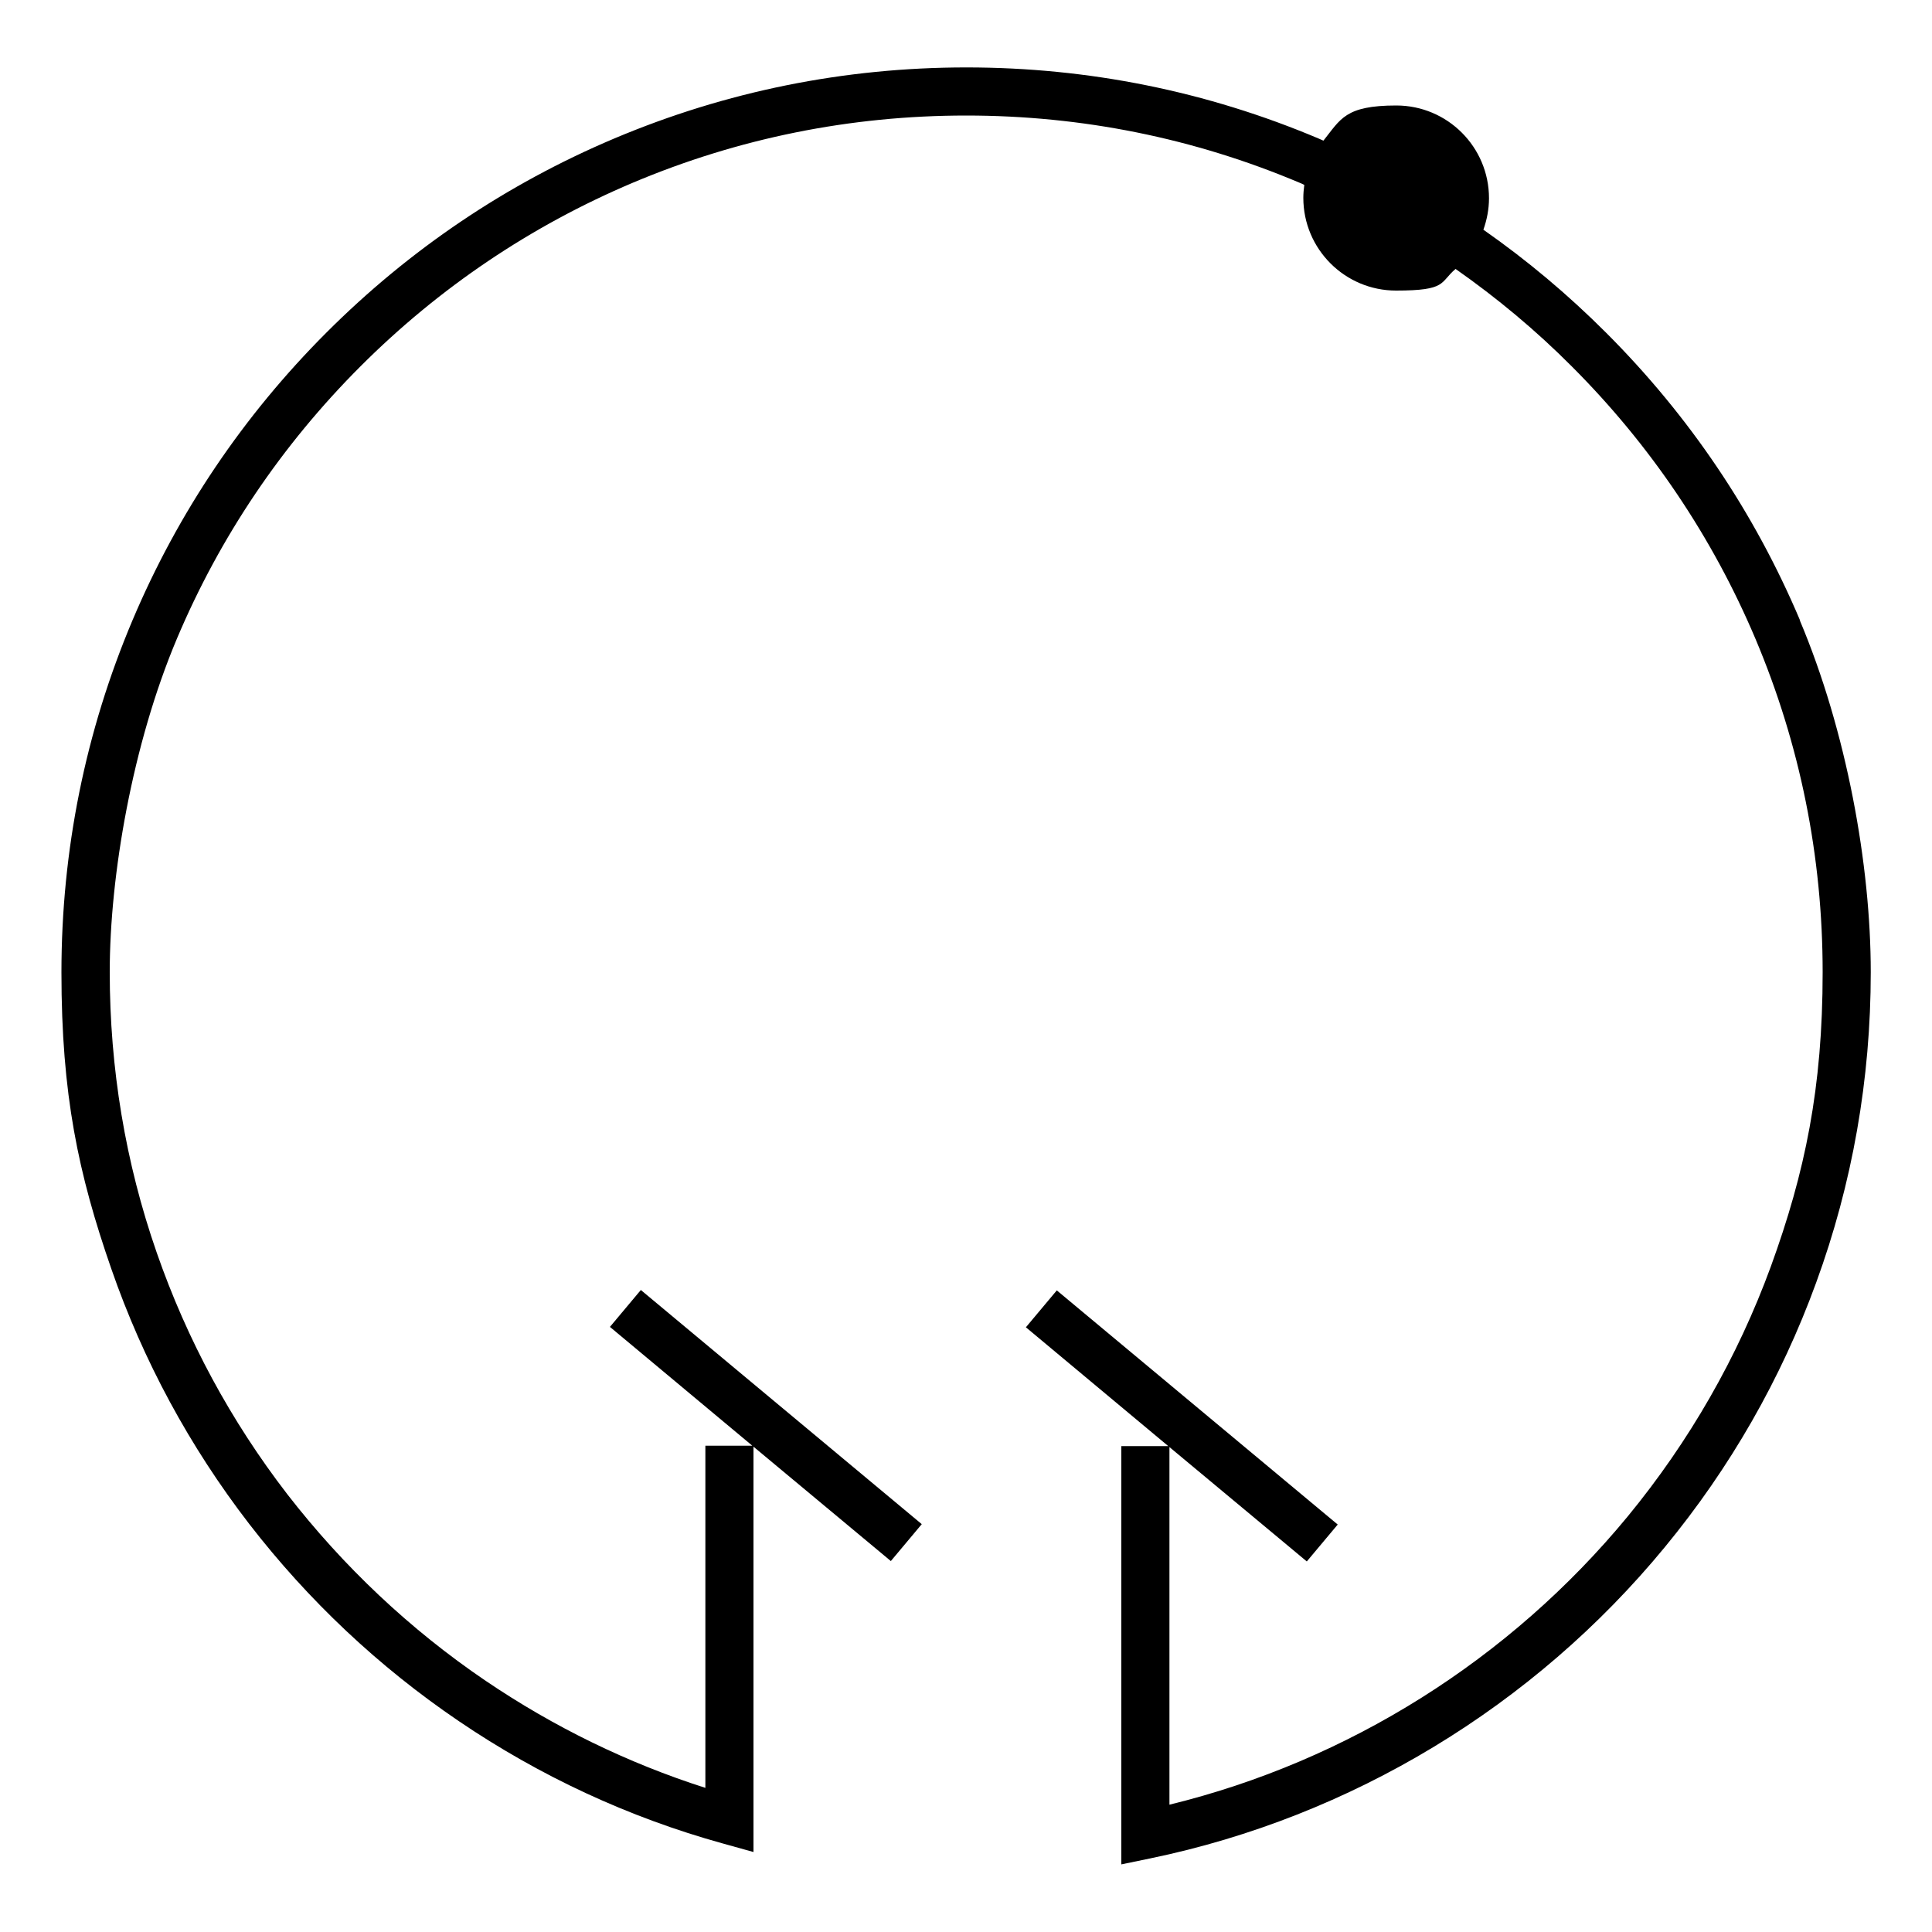 <?xml version="1.0" encoding="UTF-8"?>
<svg id="Camada_1" data-name="Camada 1" xmlns="http://www.w3.org/2000/svg" version="1.1" viewBox="0 0 1000 1000">
  <defs>
    <style>
      .cls-1 {
        fill: #000;
        stroke-width: 0px;
      }
    </style>
  </defs>
  <path class="cls-1" d="M931.7,321.1c-23.6-55.8-57.3-105.8-100.4-148.9-19.8-19.8-40.9-37.5-63.5-53.3,1.8-5.1,2.9-10.6,2.9-16.3,0-26.5-21.5-48-48-48s-28.8,7.1-37.7,18.2c-.8-.4-1.7-.7-2.5-1.1-57.7-24.4-119.1-36.8-182.3-36.8s-124.5,12.4-182.3,36.8c-55.8,23.6-105.8,57.3-148.9,100.4-43,43-76.8,93.1-100.4,148.9-24.4,57.7-36.8,119.1-36.8,182.3s8.7,104.2,25.8,153.4c16.5,47.6,40.5,92,71.4,132.1,30.6,39.6,67,73.9,108.4,102,42,28.5,88,49.9,136.8,63.4l15.8,4.4v-209.8l71.1,59.2,16-19.1-145.4-121.2-16,19.1,73.7,61.5h-24.3v177.1c-40.3-12.9-78.4-31.5-113.7-55.4-39.2-26.6-73.7-59.2-102.7-96.6-29.2-37.9-51.9-79.9-67.6-125.1-16.2-46.5-24.3-95.4-24.3-145.2s11.7-117.9,34.8-172.6c22.3-52.8,54.3-100.2,95-140.9,40.7-40.7,88.2-72.7,140.9-95,54.7-23.1,112.7-34.8,172.6-34.8s117.9,11.7,172.6,34.8c.8.3,1.6.7,2.4,1.1-.3,2.2-.5,4.5-.5,6.7,0,26.5,21.5,48,48,48s22.5-4.2,30.8-11.2c21.4,15,41.6,31.8,60.2,50.5,40.7,40.7,72.7,88.2,95,140.9,23.1,54.7,34.8,112.7,34.8,172.6s-9.1,103.6-26.8,152.3c-17.2,47-42.2,90.6-74.1,129.4-61,74-144.7,126.6-237.2,149.2v-185.1l71.1,59.2,16-19.1-145.4-121.2-16,19.1,73.7,61.5h-24.3v216.5l15-3.1c103.9-21.5,198.5-78.7,266.3-161.1,33.8-41,60.2-87.1,78.3-136.8,18.8-51.4,28.3-105.5,28.3-160.8s-12.4-124.5-36.8-182.3h.3Z"/>
</svg>